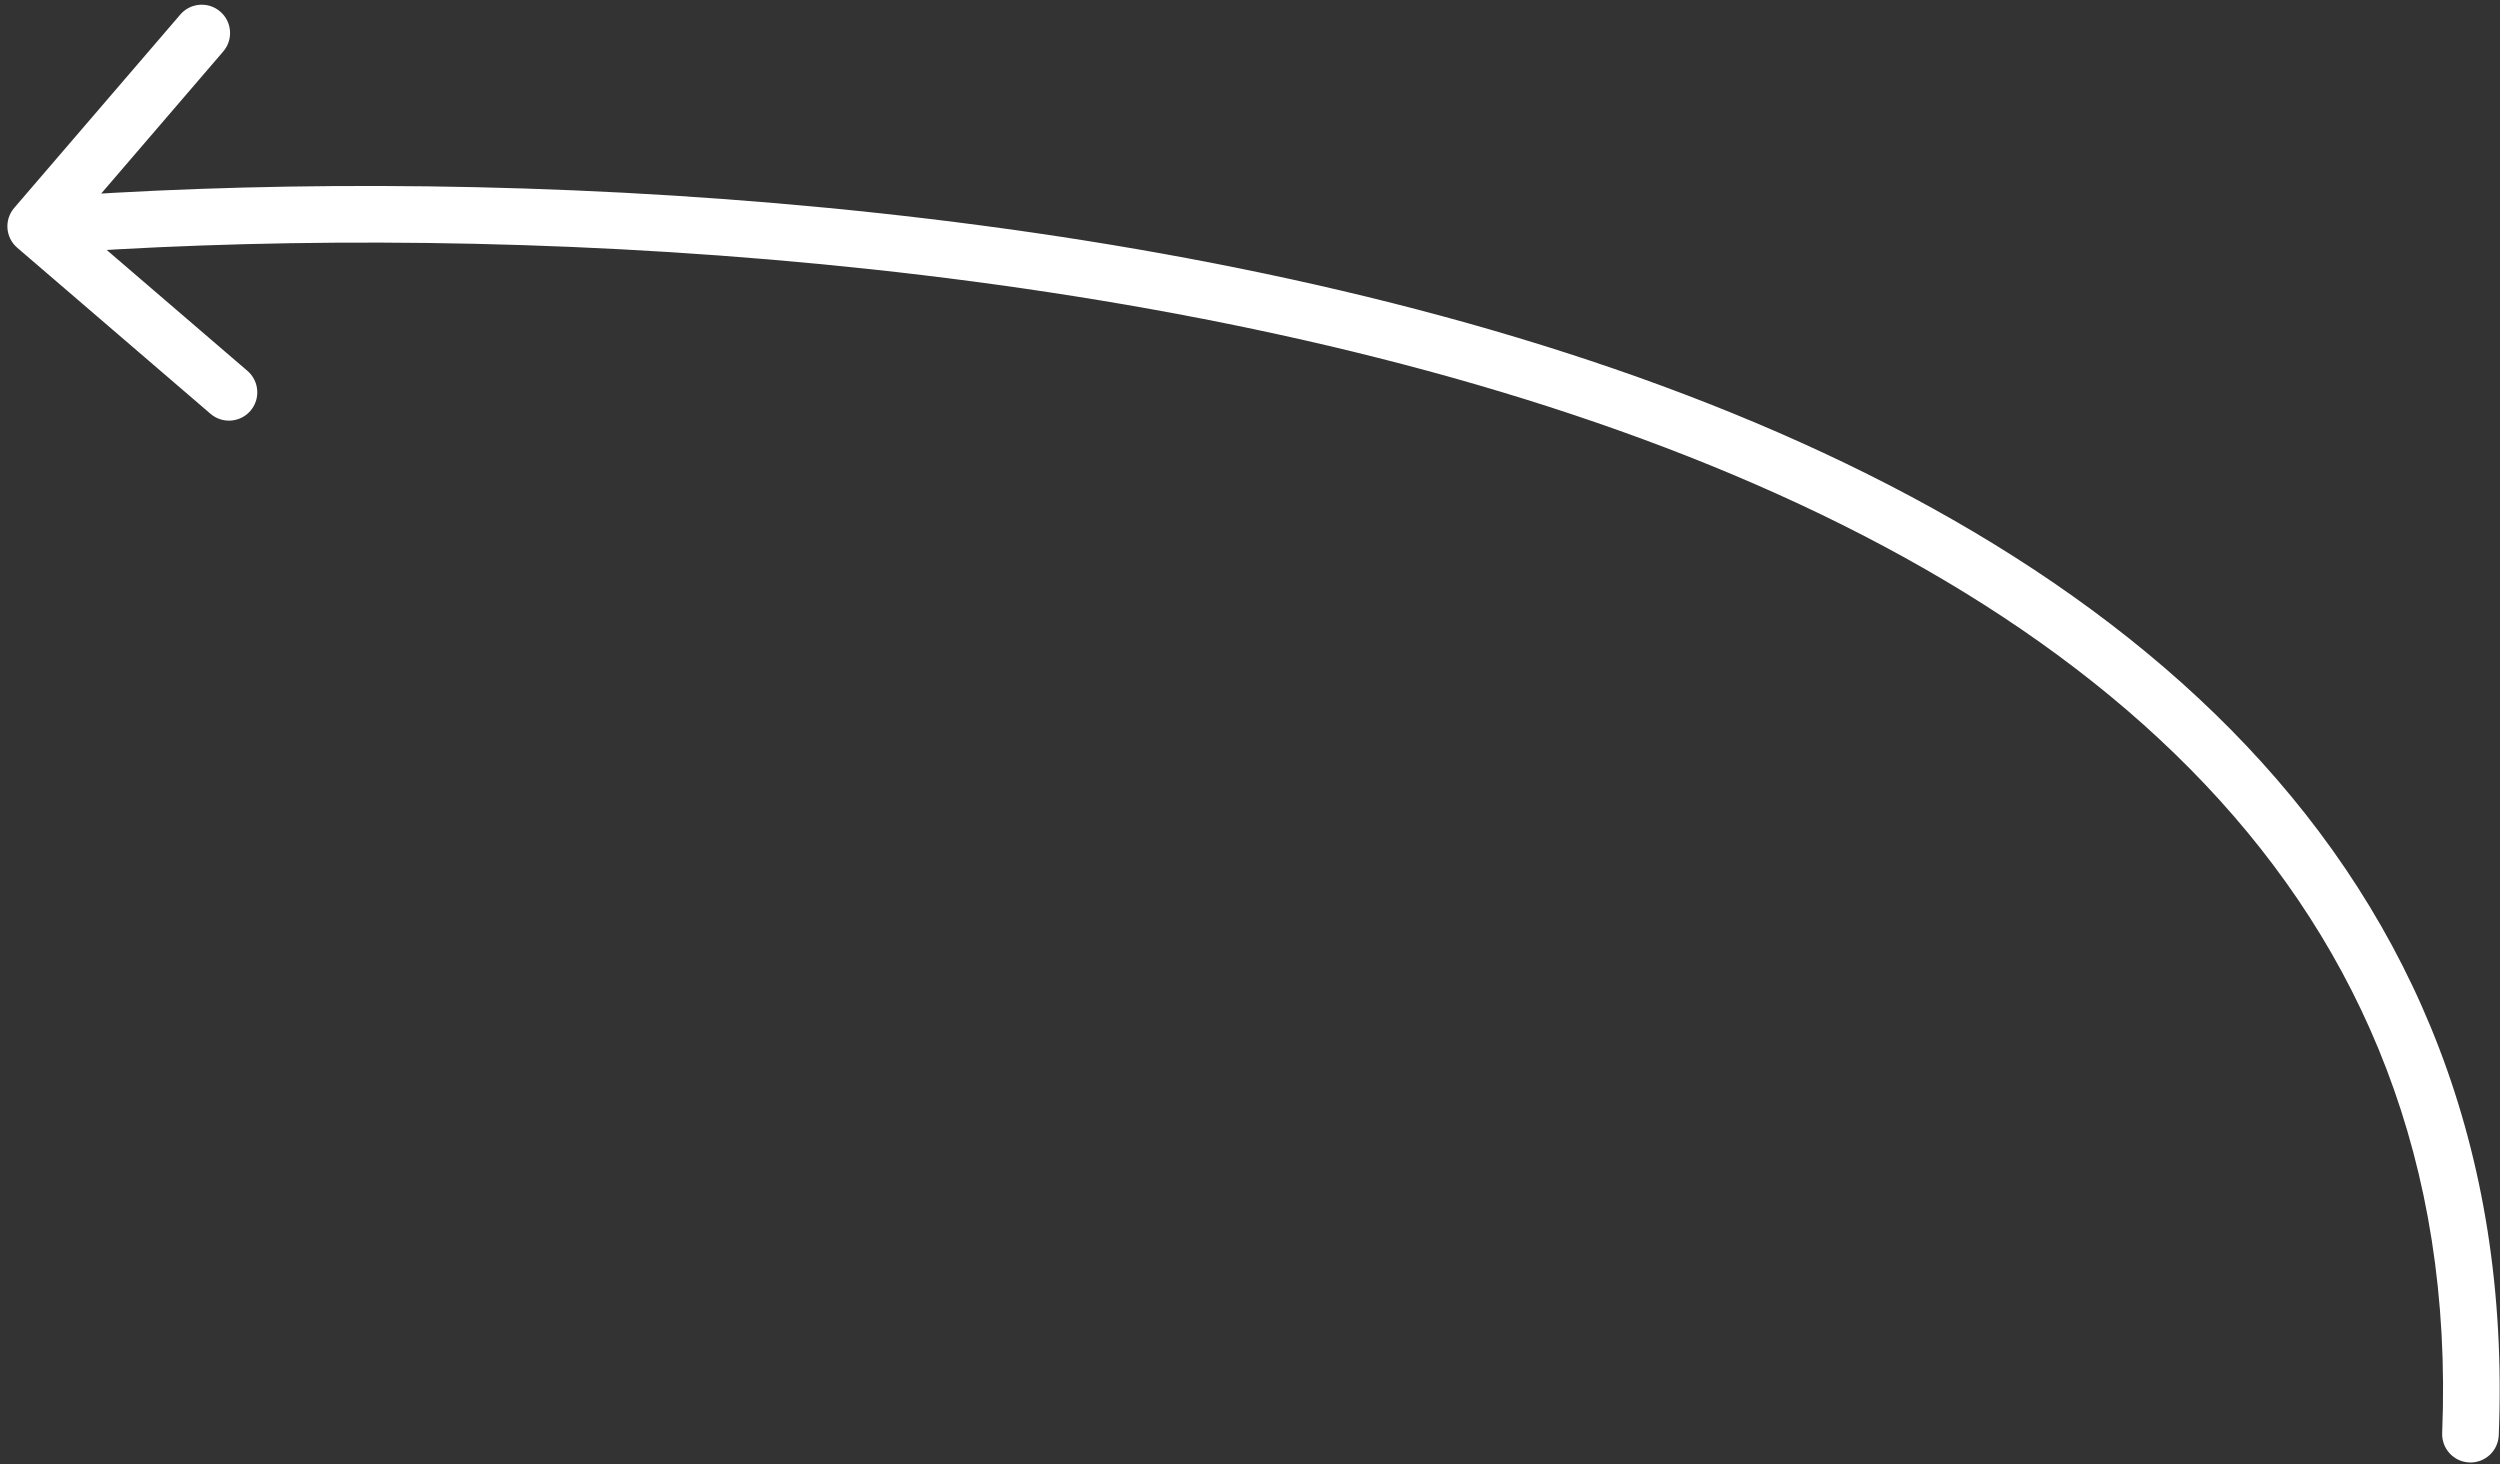 <?xml version="1.0" encoding="utf-8"?>
<svg xmlns="http://www.w3.org/2000/svg" fill="none" height="100%" overflow="visible" preserveAspectRatio="none" style="display: block;" viewBox="0 0 70 41" width="100%">
<rect x="0" y="0" width="70" height="41" fill="#333333" stroke="none"/>
<path d="M0.399 5.82C0.113 6.152 0.151 6.652 0.483 6.937L5.895 11.587C6.227 11.872 6.727 11.834 7.013 11.502C7.298 11.17 7.26 10.669 6.928 10.384L2.118 6.252L6.251 1.441C6.536 1.109 6.498 0.609 6.166 0.324C5.834 0.038 5.333 0.076 5.048 0.408L0.399 5.82ZM68.381 40.124C68.363 40.562 68.704 40.931 69.141 40.949C69.578 40.967 69.947 40.626 69.965 40.189L69.173 40.157L68.381 40.124ZM1 6.336L1.06 7.127C12.626 6.25 29.872 6.887 44.031 11.606C51.109 13.966 57.357 17.325 61.75 21.971C66.123 26.596 68.689 32.524 68.381 40.124L69.173 40.157L69.965 40.189C70.291 32.147 67.559 25.807 62.902 20.882C58.265 15.978 51.75 12.508 44.533 10.102C30.102 5.292 12.627 4.66 0.94 5.546L1 6.336Z" fill="white" id="Vector 76"/>
</svg>